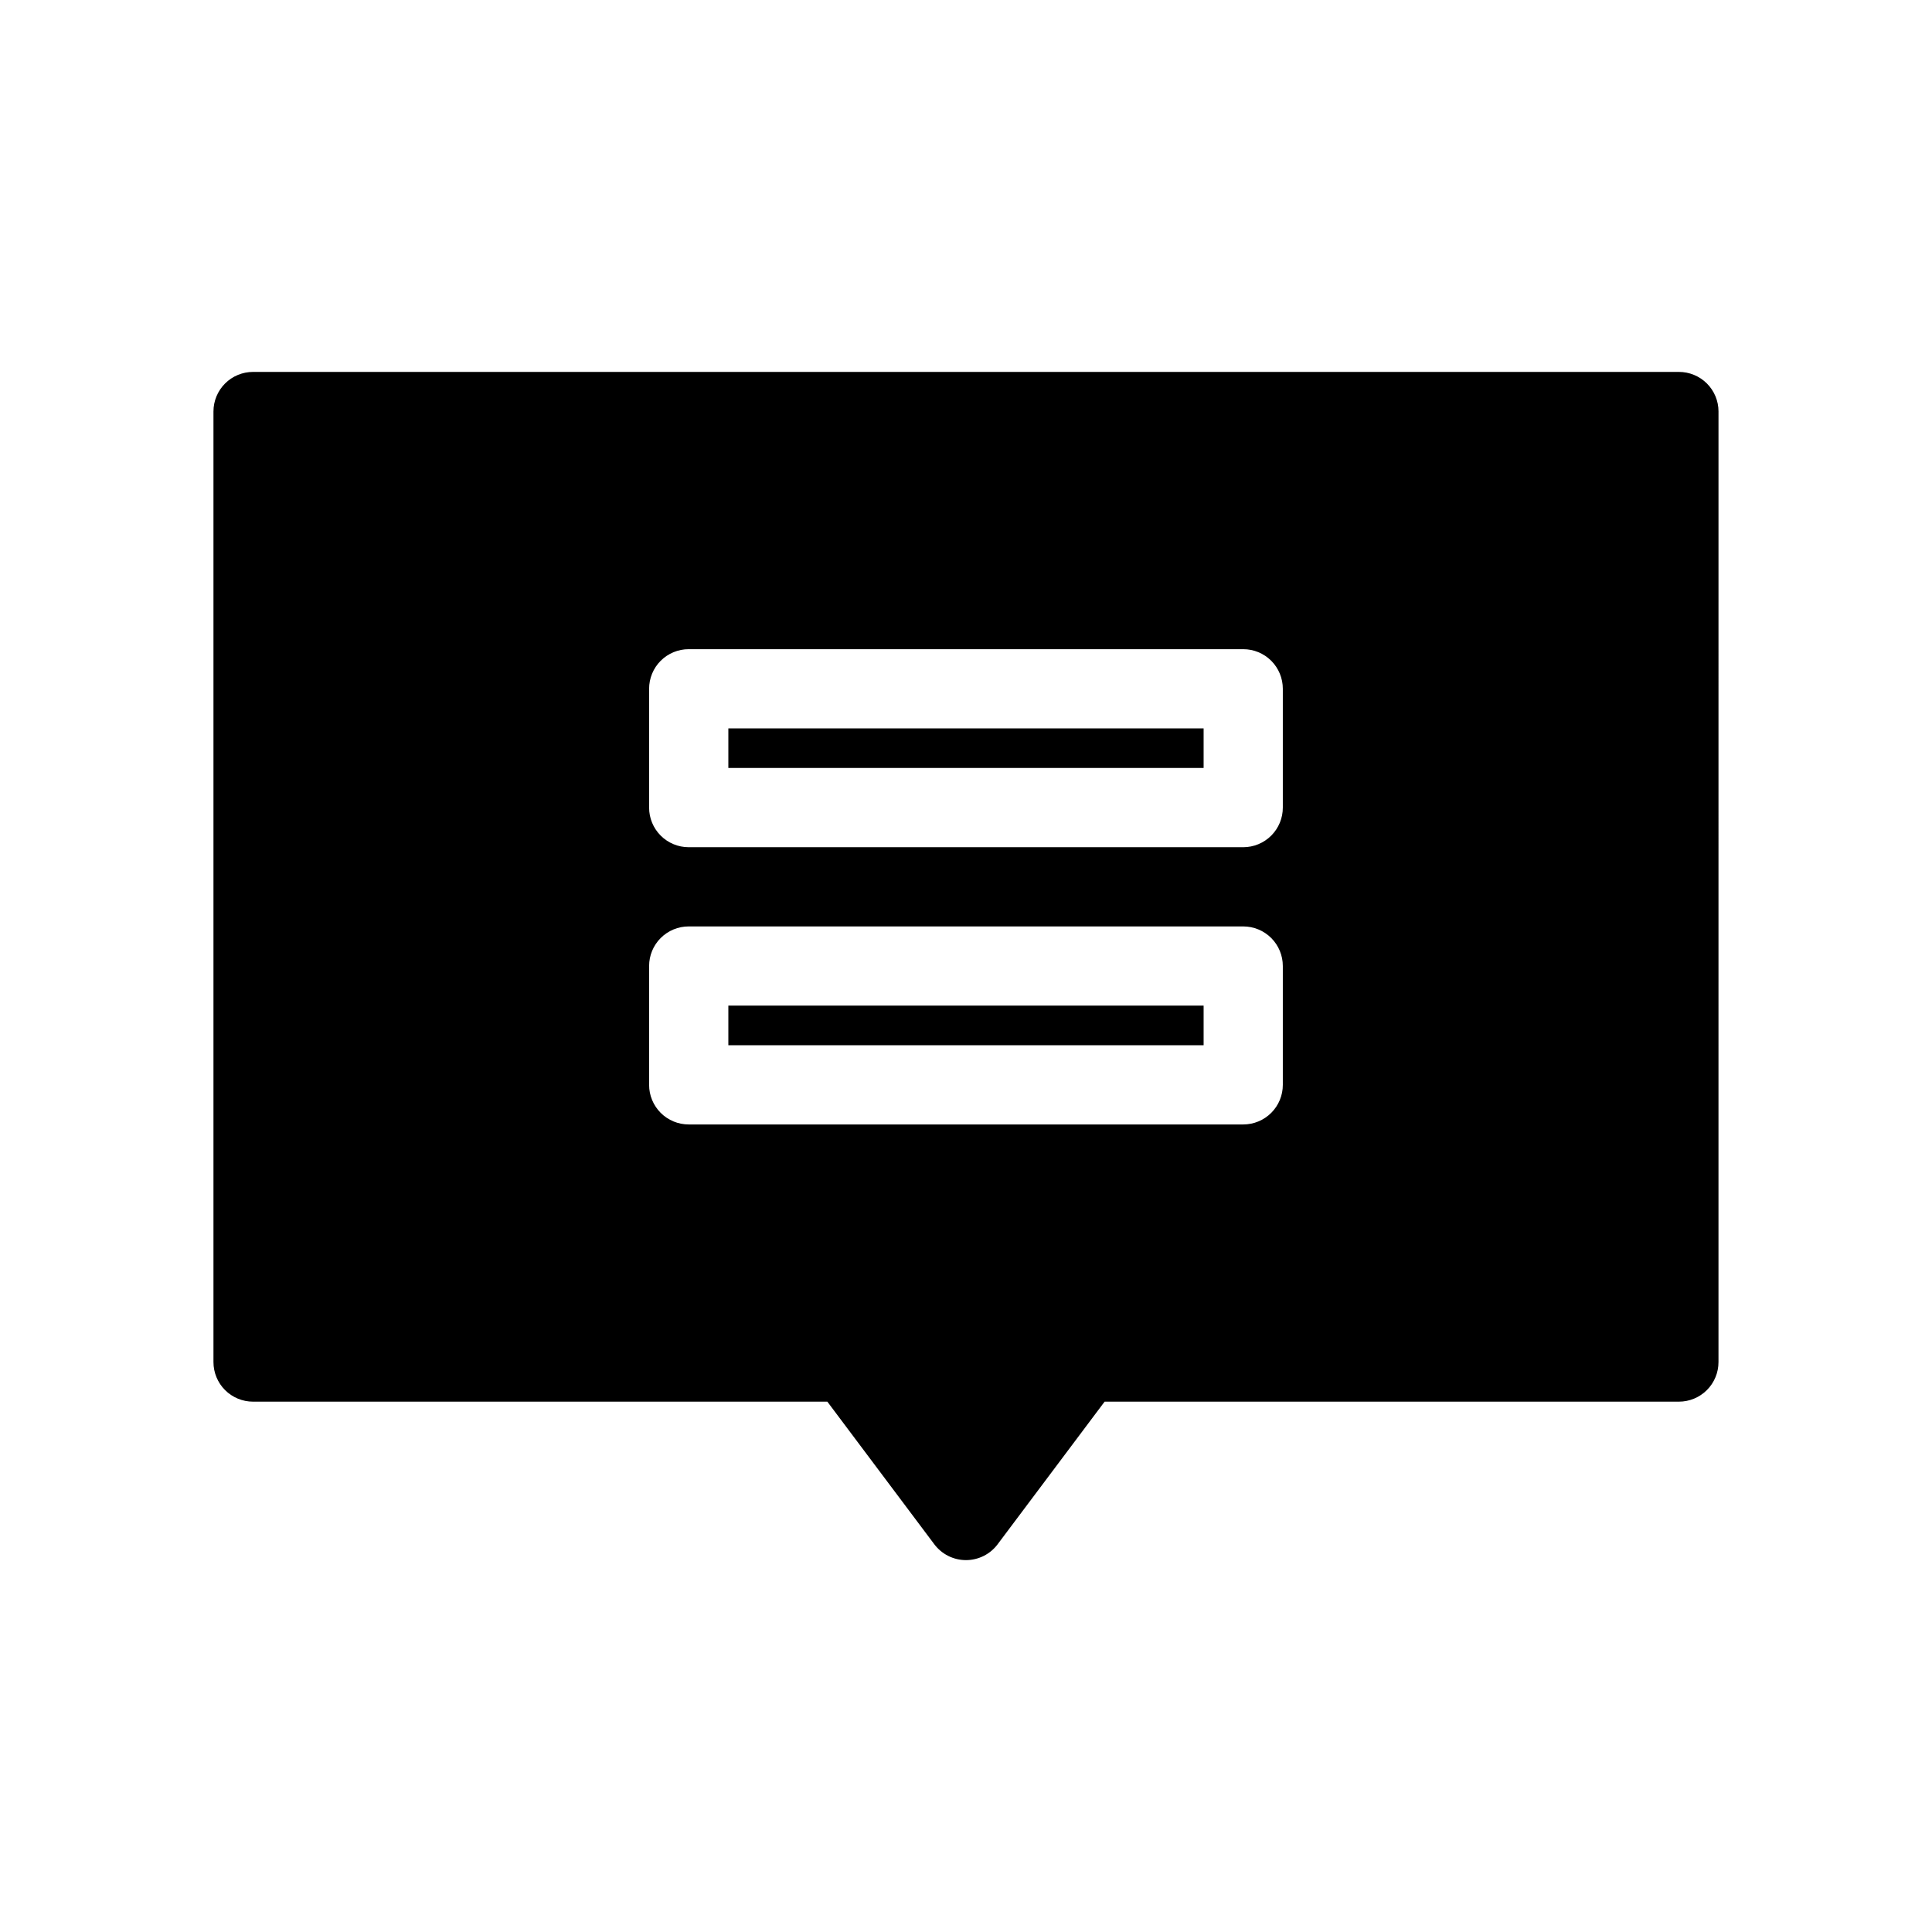 <?xml version="1.0" encoding="UTF-8"?>
<!-- Uploaded to: ICON Repo, www.svgrepo.com, Generator: ICON Repo Mixer Tools -->
<svg fill="#000000" width="800px" height="800px" version="1.1" viewBox="144 144 512 512" xmlns="http://www.w3.org/2000/svg">
 <path d="m337.02 410.5h125.95v10.496h-125.95zm0-62.977h125.95v-10.496h-125.95zm262.4-94.465-0.004 251.9c0.004 2.785-1.102 5.457-3.07 7.426s-4.641 3.074-7.426 3.07h-152.19l-28.34 37.785v0.004c-1.98 2.644-5.09 4.203-8.395 4.203-3.309 0-6.418-1.559-8.398-4.203l-28.34-37.789h-152.19c-2.785 0.004-5.457-1.102-7.426-3.07s-3.074-4.641-3.07-7.426v-251.9c-0.004-2.785 1.102-5.457 3.07-7.426s4.641-3.074 7.426-3.07h377.86c2.785-0.004 5.457 1.102 7.426 3.07s3.074 4.641 3.07 7.426zm-115.46 146.95c0.004-2.785-1.102-5.457-3.07-7.426s-4.641-3.074-7.422-3.07h-146.95c-2.785-0.004-5.457 1.102-7.426 3.07s-3.074 4.641-3.07 7.426v31.488c-0.004 2.781 1.102 5.453 3.07 7.422s4.641 3.074 7.426 3.074h146.95c2.781 0 5.453-1.105 7.422-3.074s3.074-4.641 3.07-7.422zm0-73.473c0.004-2.785-1.102-5.457-3.07-7.426s-4.641-3.074-7.422-3.07h-146.95c-2.785-0.004-5.457 1.102-7.426 3.07s-3.074 4.641-3.07 7.426v31.488c-0.004 2.781 1.102 5.453 3.07 7.422s4.641 3.074 7.426 3.074h146.95c2.781 0 5.453-1.105 7.422-3.074s3.074-4.641 3.07-7.422z"/>
</svg>
